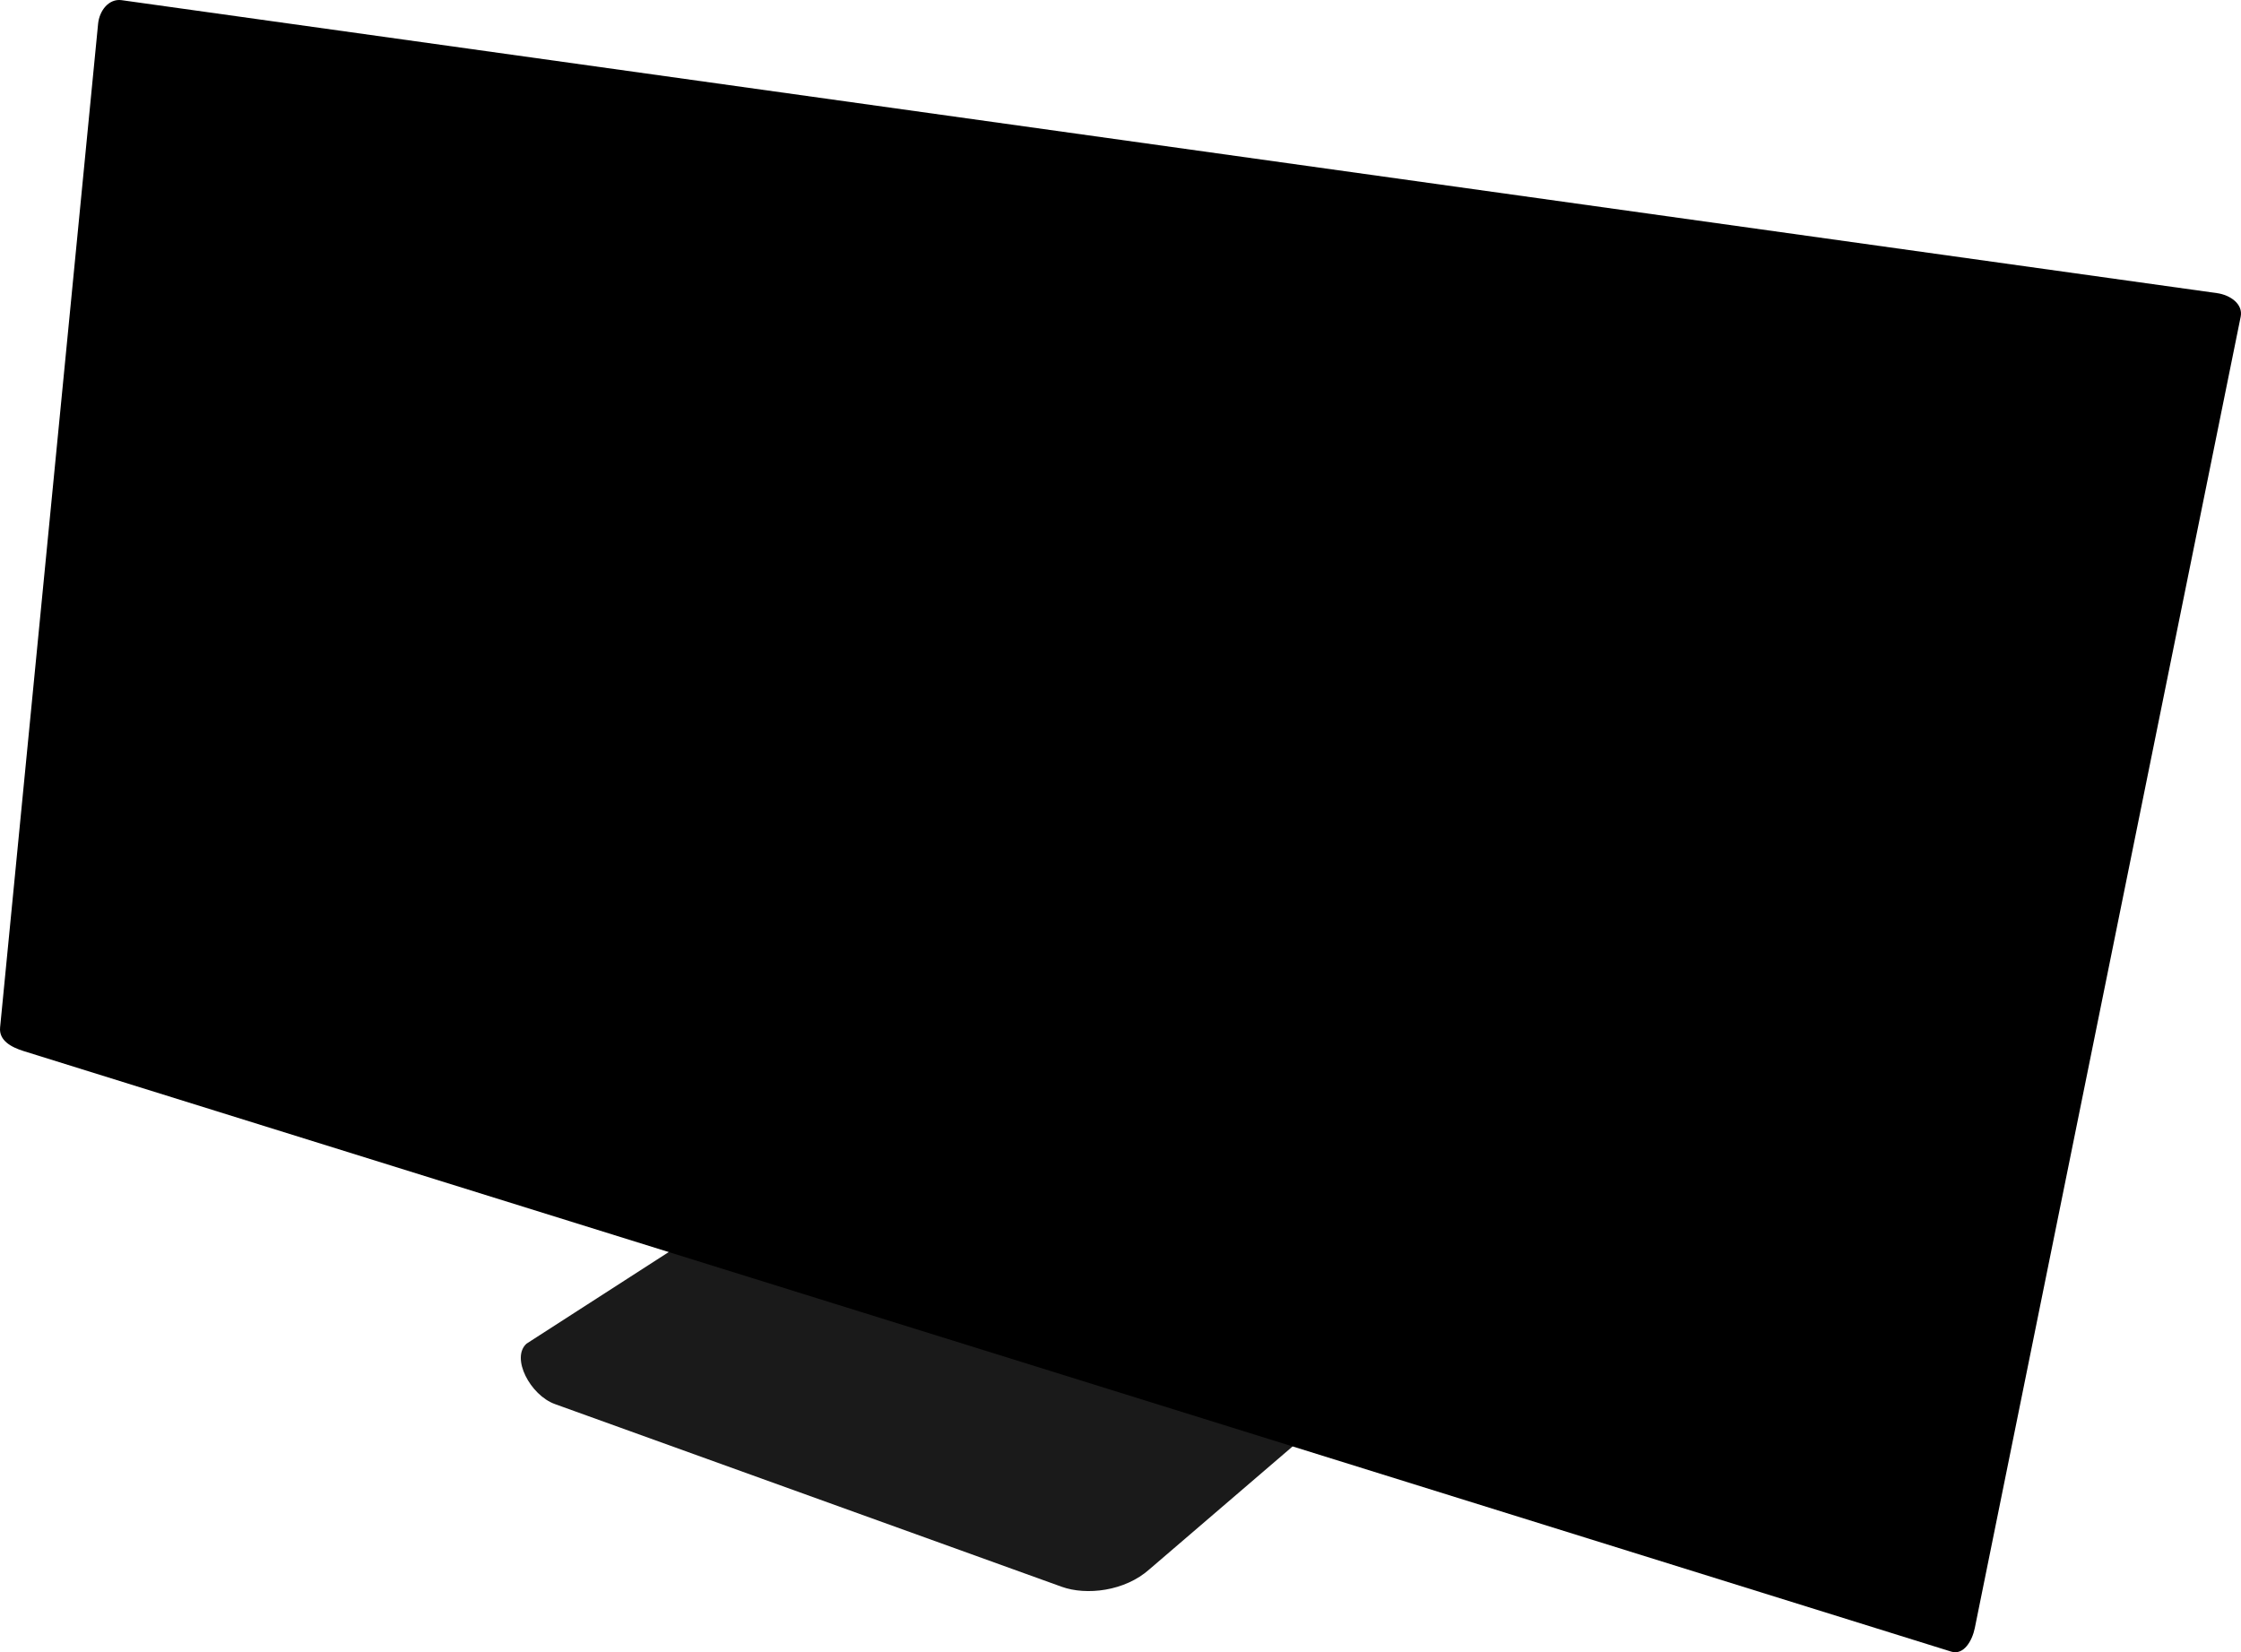 <?xml version="1.0" encoding="UTF-8" standalone="no"?>
<!-- Created with Inkscape (http://www.inkscape.org/) -->

<svg
   width="759.928"
   height="560.304"
   viewBox="0 0 759.928 560.304"
   version="1.1"
   id="svg1"
   xml:space="preserve"
   xmlns="http://www.w3.org/2000/svg"
   xmlns:svg="http://www.w3.org/2000/svg"><defs
     id="defs1" /><g
     id="layer5"
     style="display:inline"
     transform="translate(-516.387,274.309)"><path
       id="rect3"
       style="display:inline;fill:#1a1a1a;stroke:#000000;stroke-width:0"
       d="m 777.56,131.725 179.553,53.687 c 8.492,2.539 12.613,12.159 9.594,20.493 l -60.527,51.944 c -8.361,7.491 -21.433,8.945 -29.771,5.939 L 704.544,201.827 c -8.339,-3.006 -15.003,-15.673 -9.594,-20.493 l 62.118,-40.015 c 3.019,-8.334 12,-12.134 20.493,-9.594 z" /><path
       id="rect2"
       style="display:inline;fill:#000000;fill-opacity:1;stroke:#000000;stroke-width:0"
       d="m 557.652,-274.249 710.553,99.348 c 4.389,0.614 8.881,3.656 8,8 l -90.156,444.68 c -0.881,4.344 -3.769,9.318 -8,8 L 524.418,82.132 c -4.231,-1.318 -8.431,-3.589 -8,-8 l 33.234,-340.382 c 0.431,-4.411 3.611,-8.614 8,-8 z" /></g></svg>
